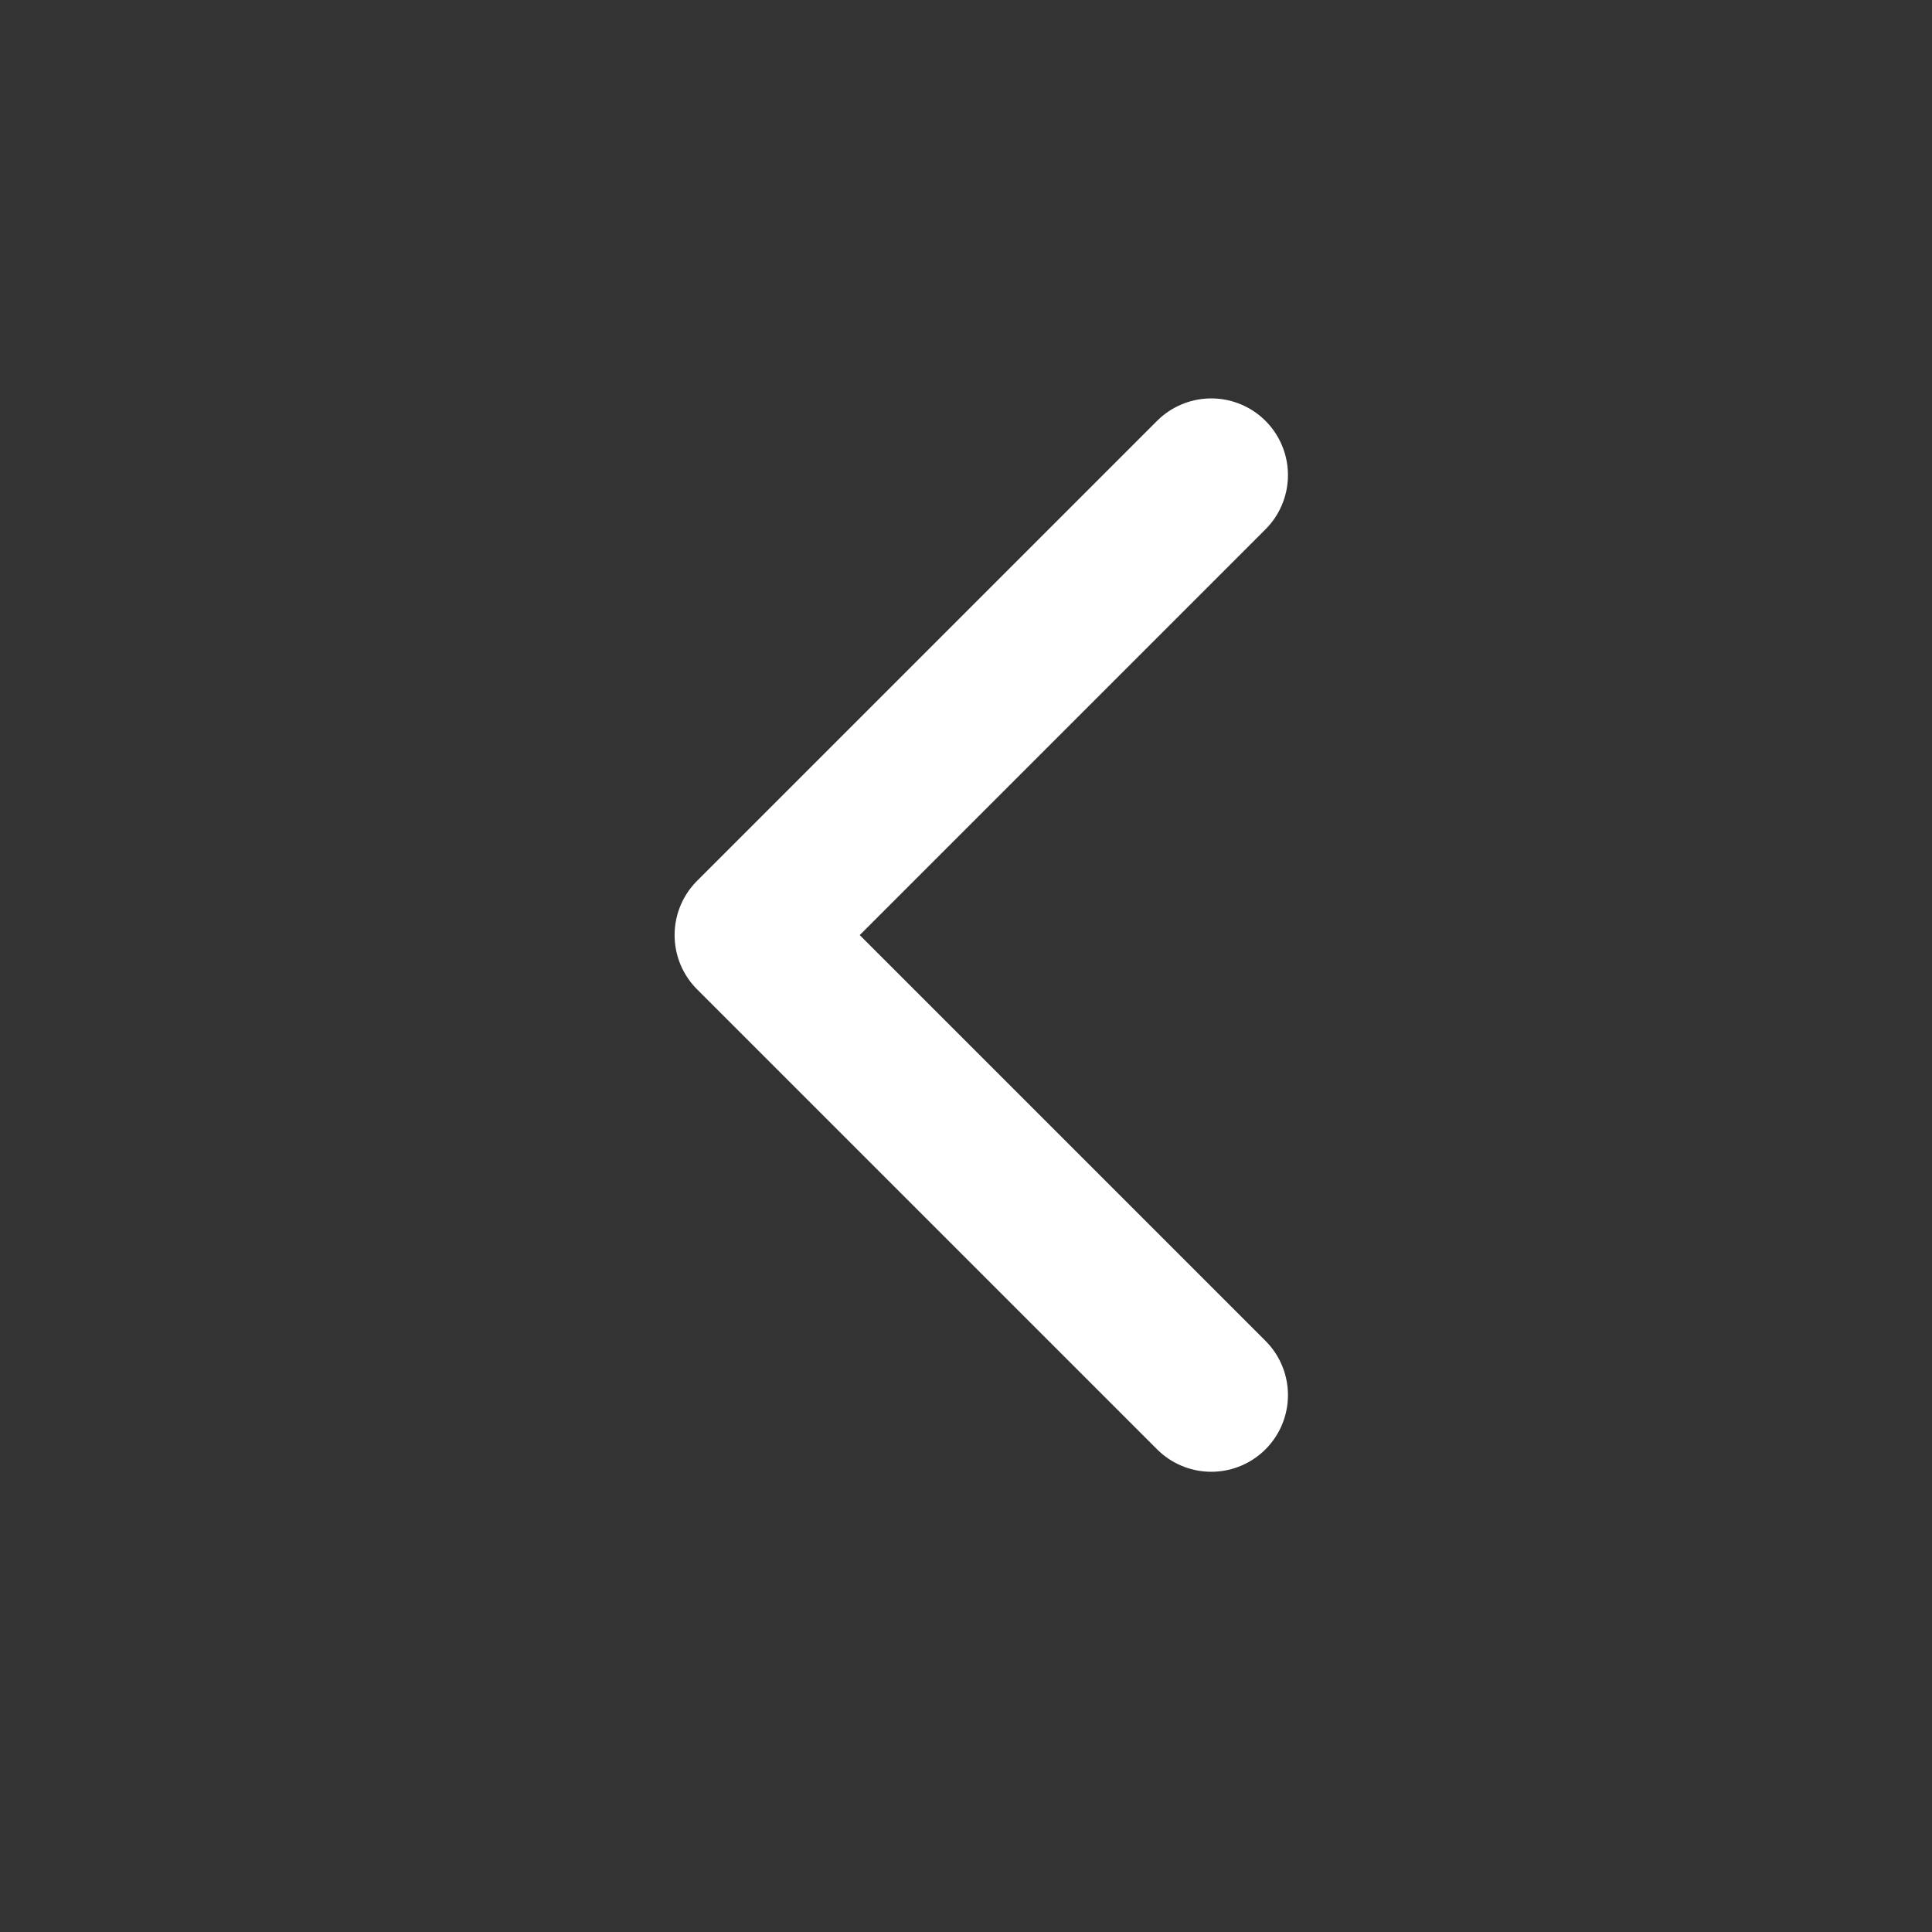 <?xml version="1.0" encoding="UTF-8"?> <svg xmlns="http://www.w3.org/2000/svg" width="21" height="21" viewBox="0 0 21 21" fill="none"><rect x="0" y="0" width="21" height="21" fill="#333333" stroke="none"/><path d="M13.166 5.164L8.166 10.164L13.166 15.164" stroke="white" stroke-width="1.667" stroke-linecap="round" stroke-linejoin="round"></path></svg> 